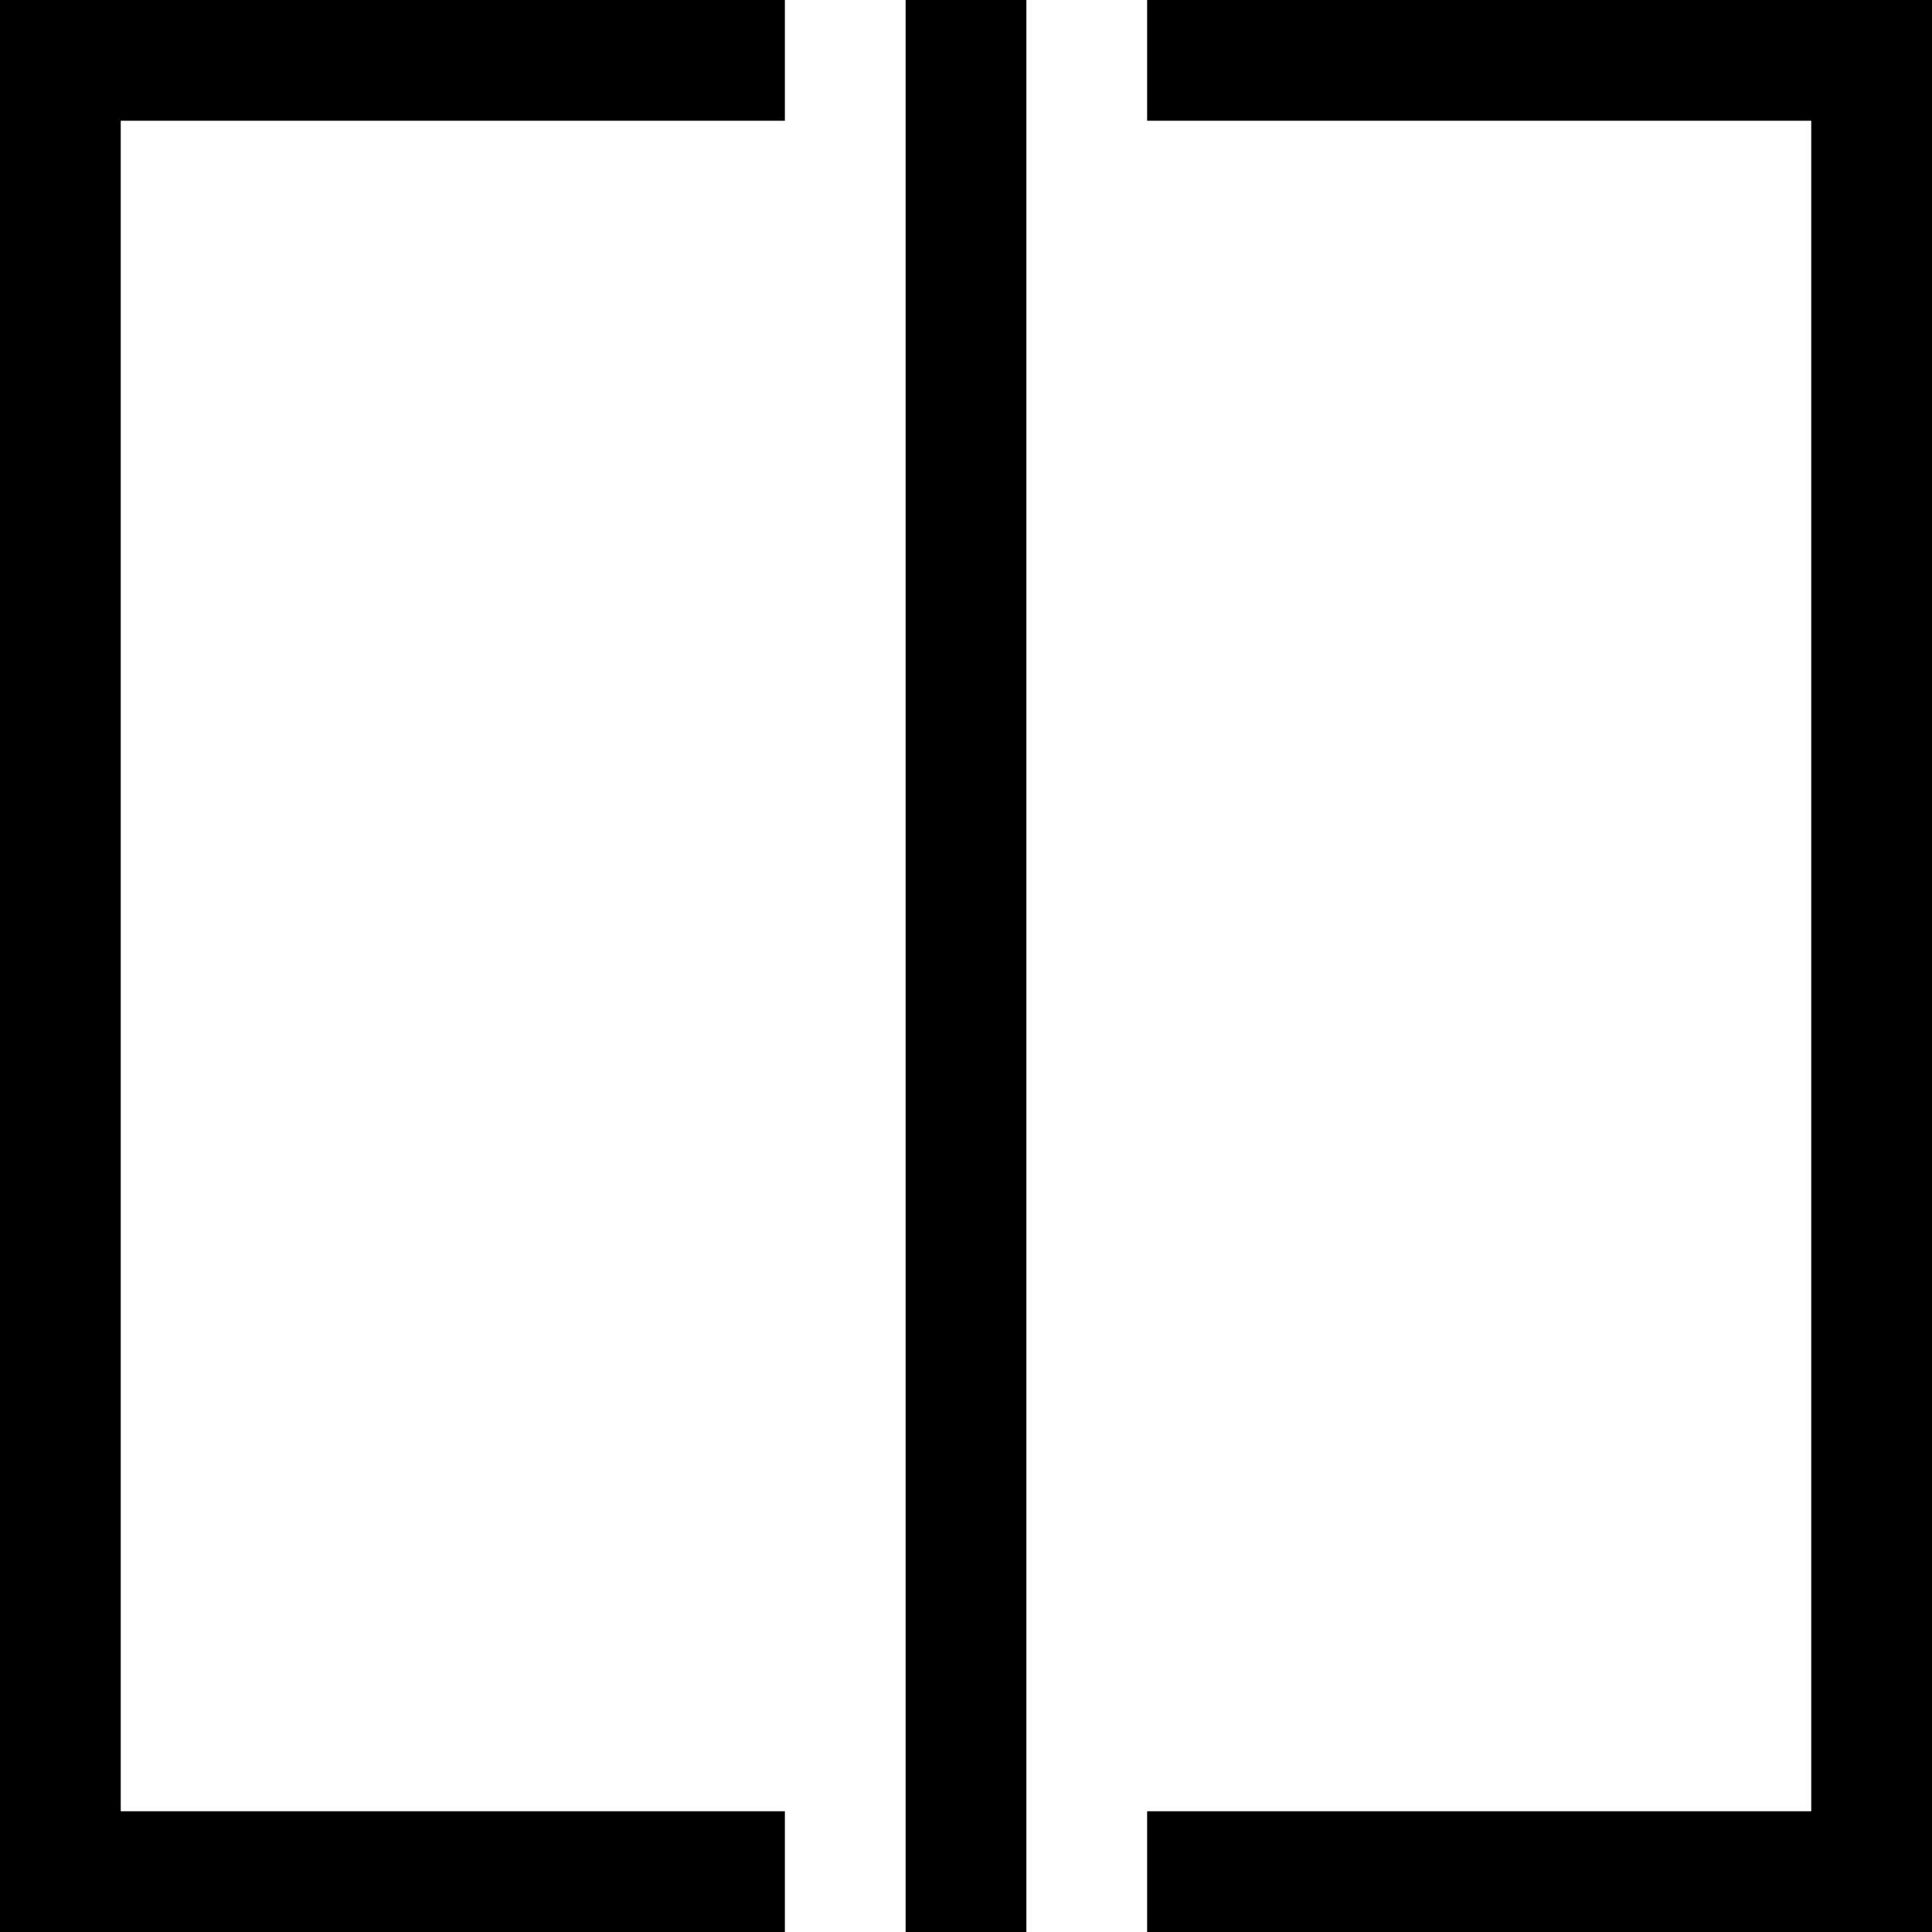 <!--
  - SPDX-License-Identifier: Apache-2.0
  -
  - The OpenSearch Contributors require contributions made to
  - this file be licensed under the Apache-2.0 license or a
  - compatible open source license.
  -
  - Modifications Copyright OpenSearch Contributors. See
  - GitHub history for details.
  -->

<svg xmlns="http://www.w3.org/2000/svg" width="32" height="32" viewBox="0 0 32 32">
  <g>
    <rect width="2" height="32" x="15" class="ouiIcon__fillSecondary"/>
    <polygon points="0 32 13 32 13 30 2 30 2 2 13 2 13 0 0 0"/>
    <polygon points="19 0 19 2 30 2 30 30 19 30 19 32 32 32 32 0"/>
  </g>
</svg>
